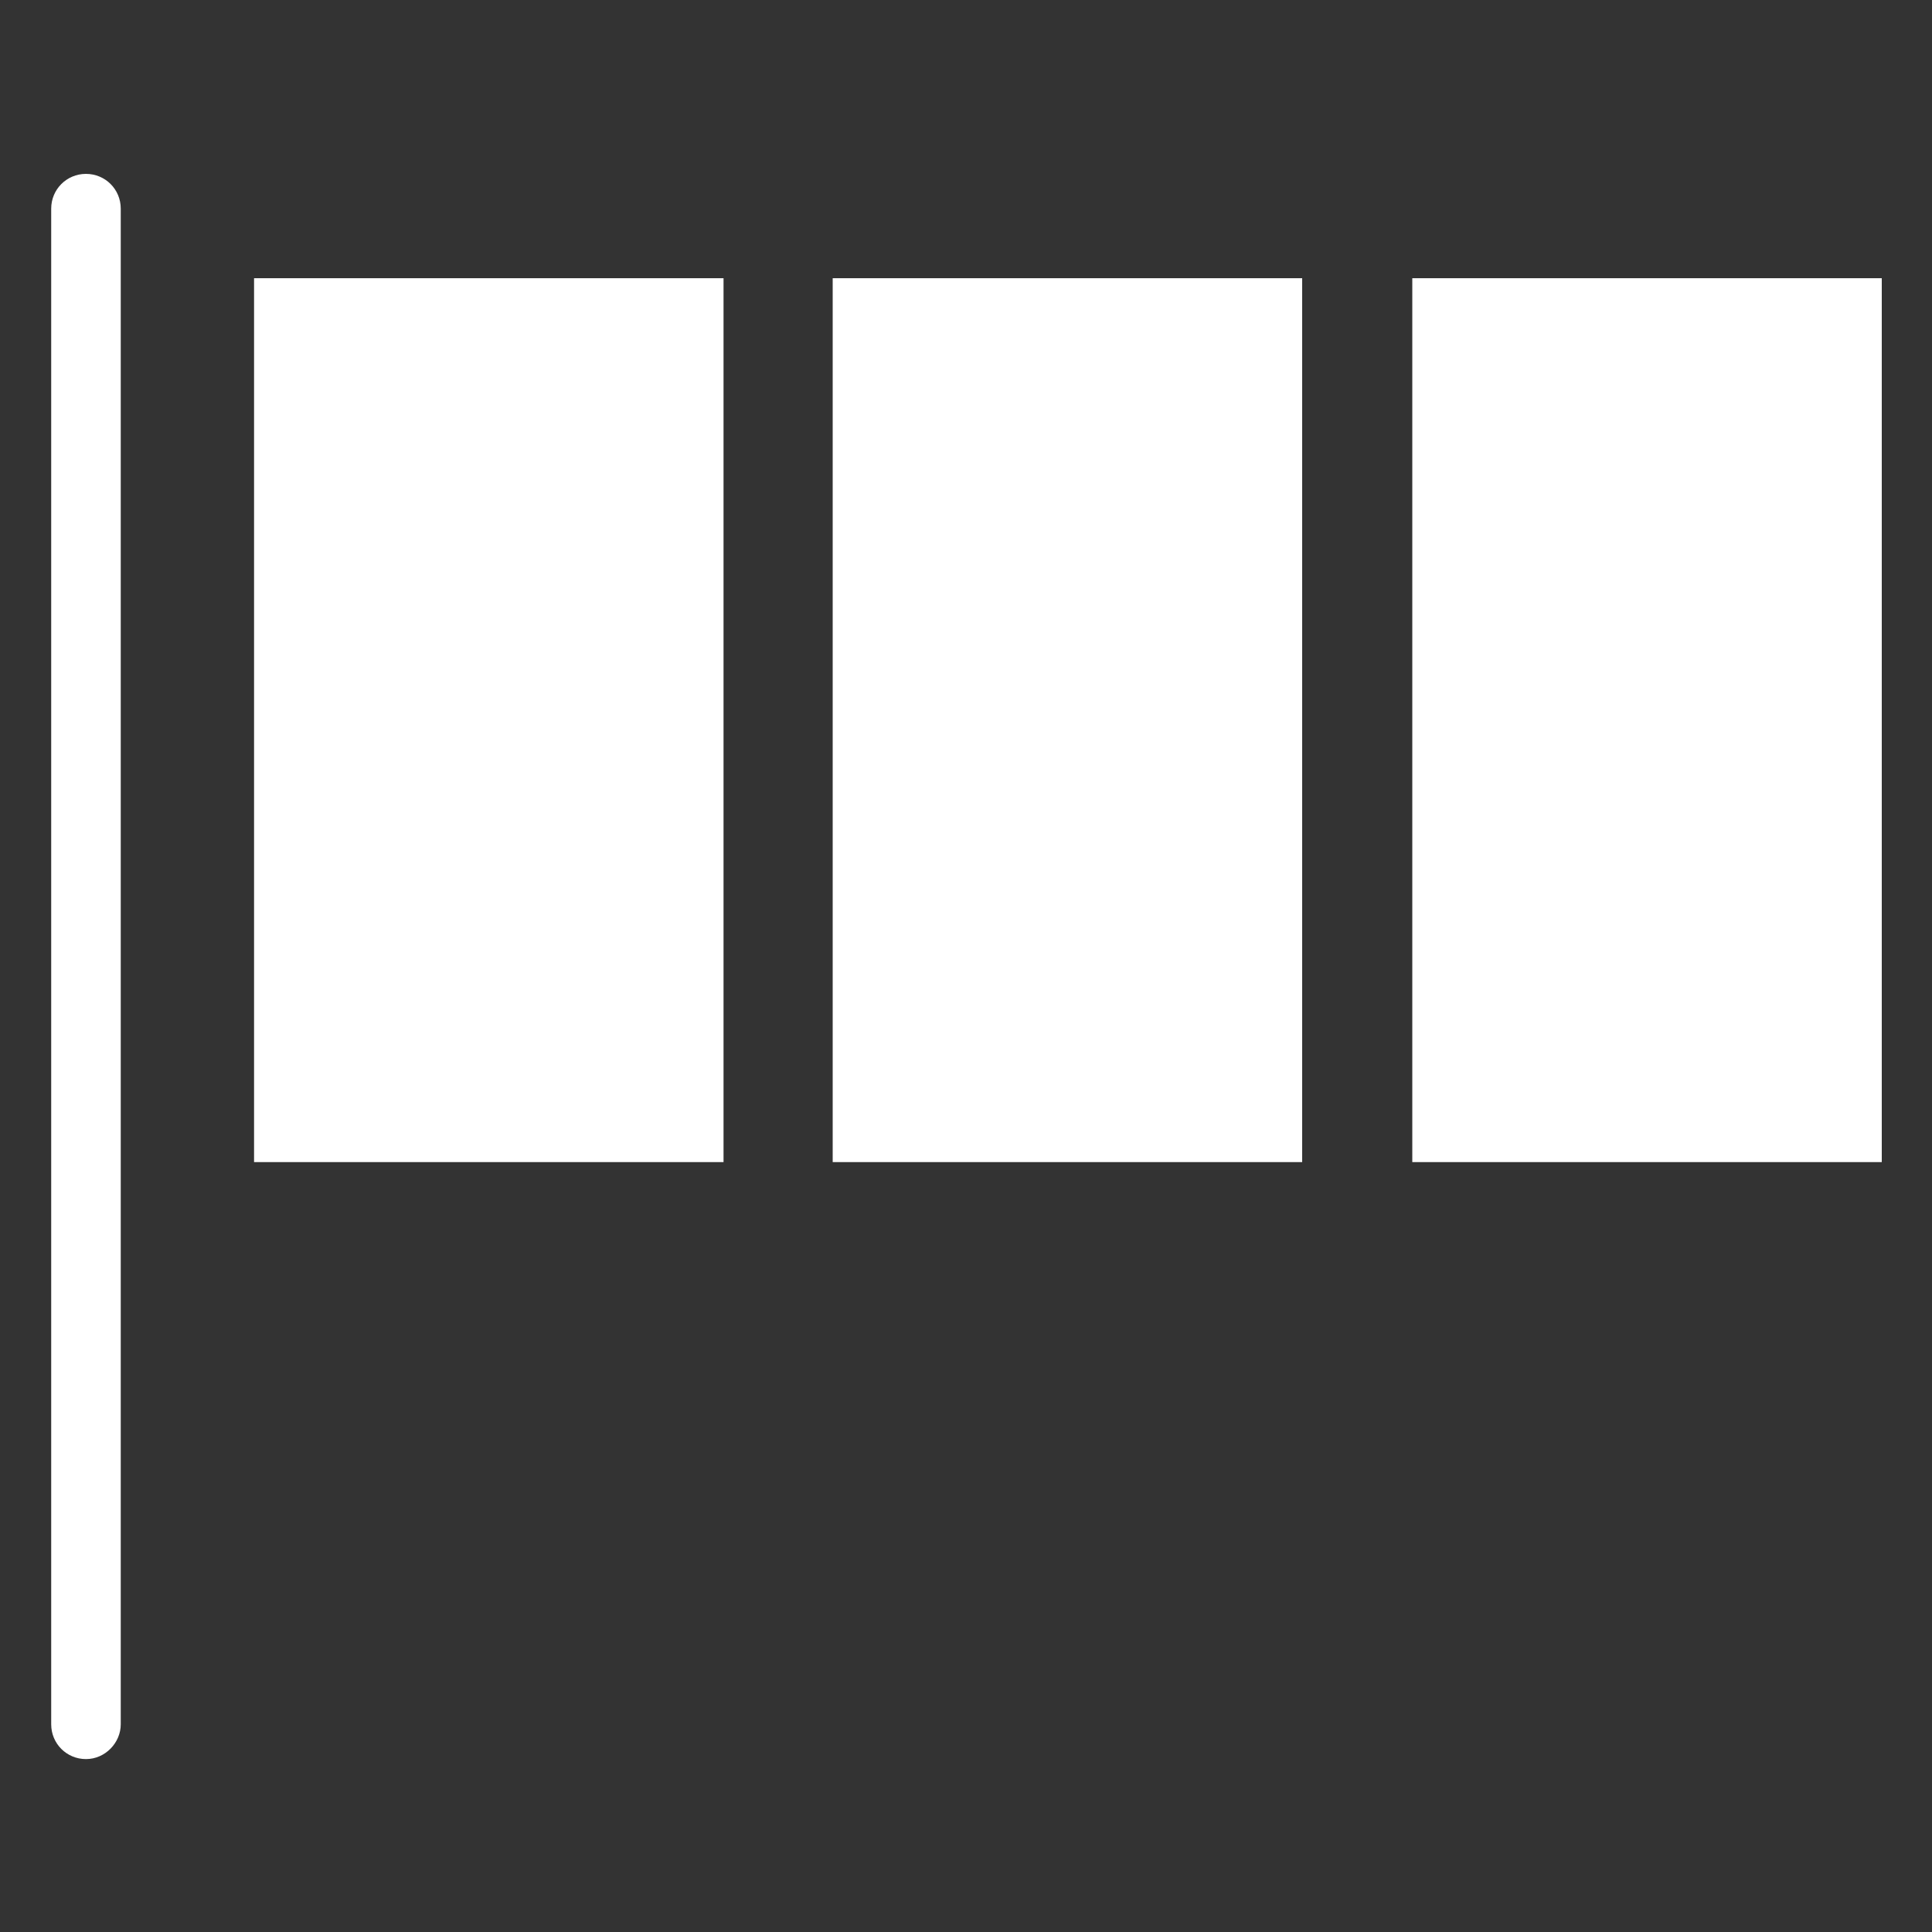 <?xml version="1.0" encoding="utf-8"?>
<!-- Generator: Adobe Illustrator 23.0.1, SVG Export Plug-In . SVG Version: 6.00 Build 0)  -->
<svg version="1.1" id="Layer_1" xmlns="http://www.w3.org/2000/svg" xmlns:xlink="http://www.w3.org/1999/xlink" x="0px" y="0px"
	 viewBox="0 0 200 200" style="enable-background:new 0 0 200 200;" xml:space="preserve">
<rect x="0" y="0" width="200" height="200" fill="#333333" stroke="none"/>
<style type="text/css">
	.st0{fill:#FFFFFF;}
</style>
<g>
	<g>
		<rect x="26.3" y="28.8" class="st0" width="48.6" height="91.5"/>
	</g>
	<g>
		<rect x="146.2" y="28.8" class="st0" width="48.6" height="91.5"/>
	</g>
	<g>
		<rect x="86.2" y="28.8" class="st0" width="48.6" height="91.5"/>
	</g>
	<g>
		<path class="st0" d="M8.9,182.1c-2,0-3.6-1.6-3.6-3.6V21.6c0-2,1.6-3.6,3.6-3.6s3.6,1.6,3.6,3.6v156.9
			C12.5,180.4,10.9,182.1,8.9,182.1z"/>
	</g>
</g>
</svg>
